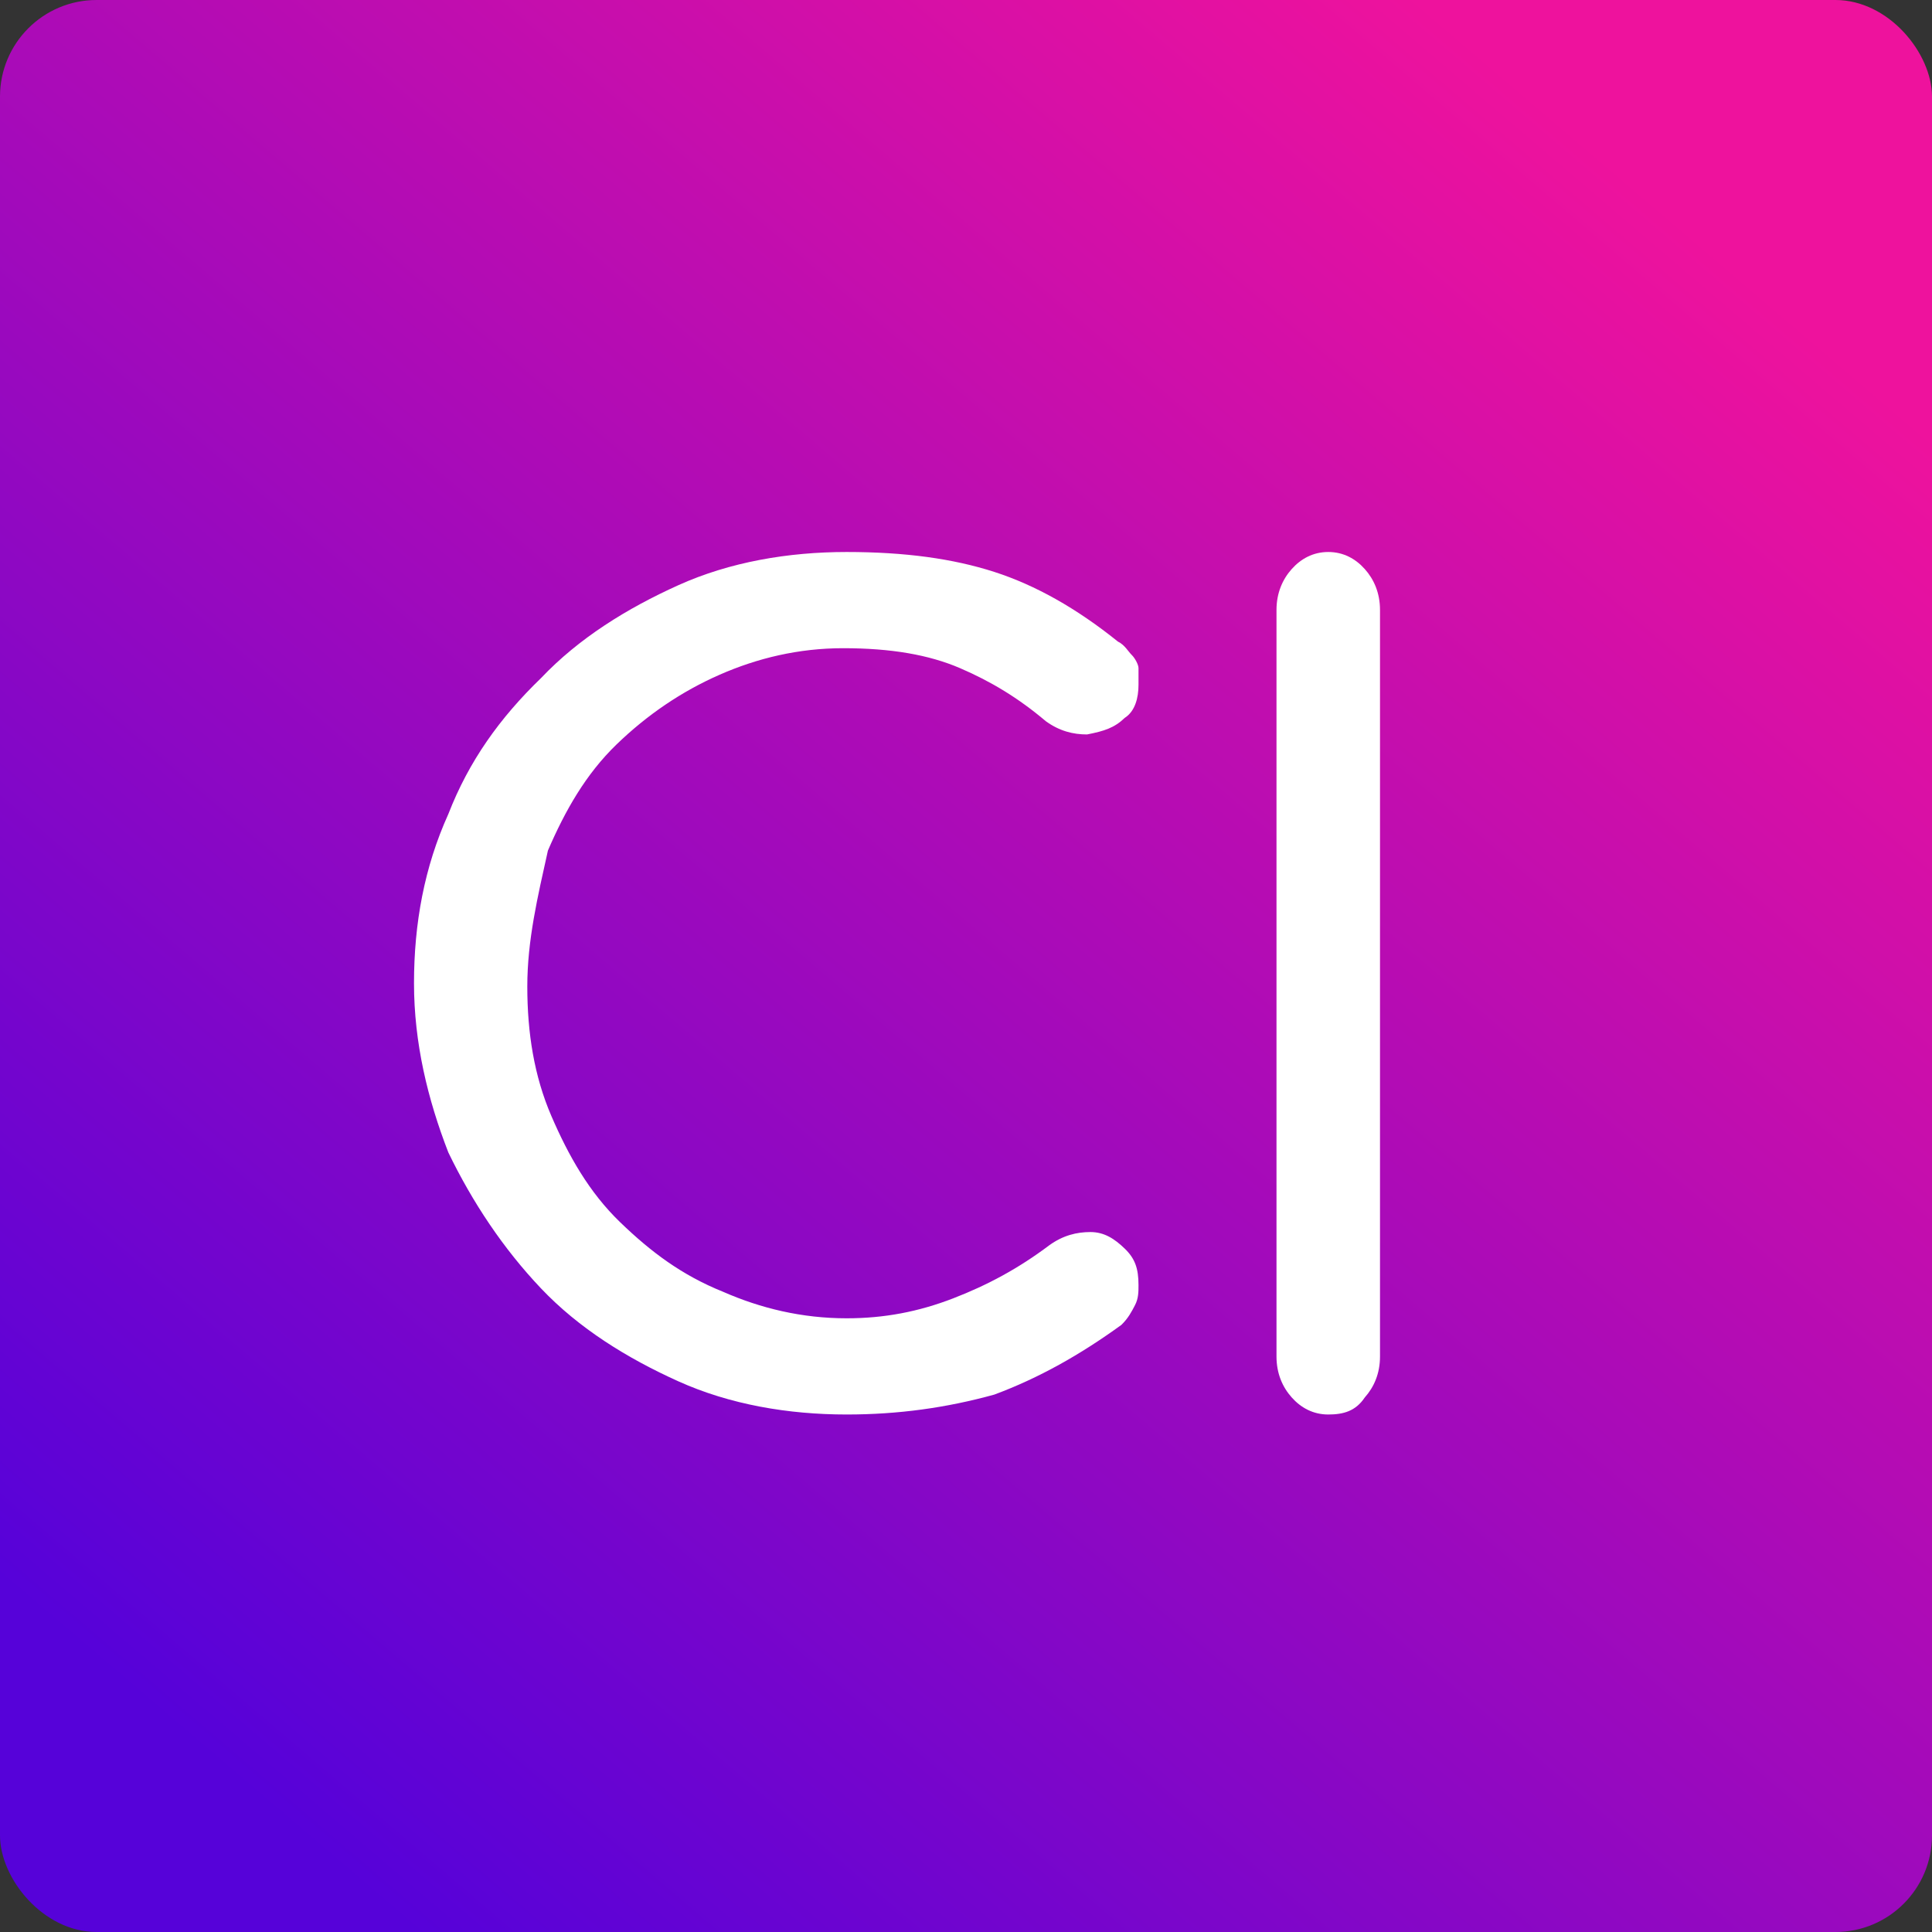 <svg width="160" height="160" viewBox="0 0 160 160" fill="none" xmlns="http://www.w3.org/2000/svg">
<rect x="0" y="0" width="160" height="160" fill="#333333" stroke="none"/>
<rect width="160" height="160" rx="8" fill="url(#paint0_linear_7257_43320)"/>
<path d="M70.115 117.143C65.281 117.143 60.447 116.319 56.181 114.396C51.916 112.473 47.935 110 44.807 106.703C41.679 103.407 39.12 99.561 37.129 95.44C35.423 91.044 34.286 86.374 34.286 81.429C34.286 76.484 35.139 71.813 37.129 67.418C38.835 63.022 41.395 59.451 44.807 56.154C47.935 52.857 51.916 50.385 56.181 48.462C60.447 46.538 65.281 45.714 70.115 45.714C74.949 45.714 78.93 46.264 82.343 47.363C85.755 48.462 89.167 50.385 92.579 53.132C93.148 53.407 93.433 53.956 93.717 54.231C94.001 54.505 94.286 55.055 94.286 55.33C94.286 55.604 94.286 56.154 94.286 56.703C94.286 57.802 94.001 58.901 93.148 59.45C92.295 60.275 91.442 60.55 90.02 60.824C88.883 60.824 87.745 60.55 86.608 59.725C84.333 57.802 82.058 56.429 79.499 55.33C76.94 54.231 73.812 53.681 69.831 53.681C66.134 53.681 62.722 54.505 59.594 55.879C56.466 57.253 53.622 59.176 51.063 61.648C48.504 64.121 46.797 67.143 45.376 70.44C44.523 74.286 43.669 77.857 43.669 81.703C43.669 85.549 44.238 89.121 45.66 92.418C47.082 95.714 48.788 98.736 51.347 101.209C53.907 103.681 56.466 105.604 59.878 106.978C63.006 108.352 66.418 109.176 70.115 109.176C73.243 109.176 76.087 108.626 78.93 107.527C81.774 106.429 84.333 105.055 86.892 103.132C88.03 102.308 89.167 102.033 90.305 102.033C91.442 102.033 92.295 102.582 93.148 103.407C94.001 104.231 94.286 105.055 94.286 106.429C94.286 106.978 94.286 107.527 94.001 108.077C93.717 108.626 93.433 109.176 92.864 109.725C89.451 112.198 86.039 114.121 82.343 115.495C78.362 116.593 74.38 117.143 70.115 117.143Z" fill="white"/>
<path d="M110 117.143C108.74 117.143 107.731 116.578 106.975 115.731C106.219 114.884 105.714 113.755 105.714 112.343V50.514C105.714 49.102 106.219 47.973 106.975 47.126C107.731 46.279 108.74 45.714 110 45.714C111.261 45.714 112.269 46.279 113.025 47.126C113.782 47.973 114.286 49.102 114.286 50.514V112.343C114.286 113.755 113.782 114.884 113.025 115.731C112.269 116.861 111.261 117.143 110 117.143Z" fill="white"/>
<defs>
<linearGradient id="paint0_linear_7257_43320" x1="136" y1="15.636" x2="21.818" y2="149.455" gradientUnits="userSpaceOnUse">
<stop stop-color="#EE129D"/>
<stop offset="1" stop-color="#5602D9"/>
</linearGradient>
</defs>
</svg>

